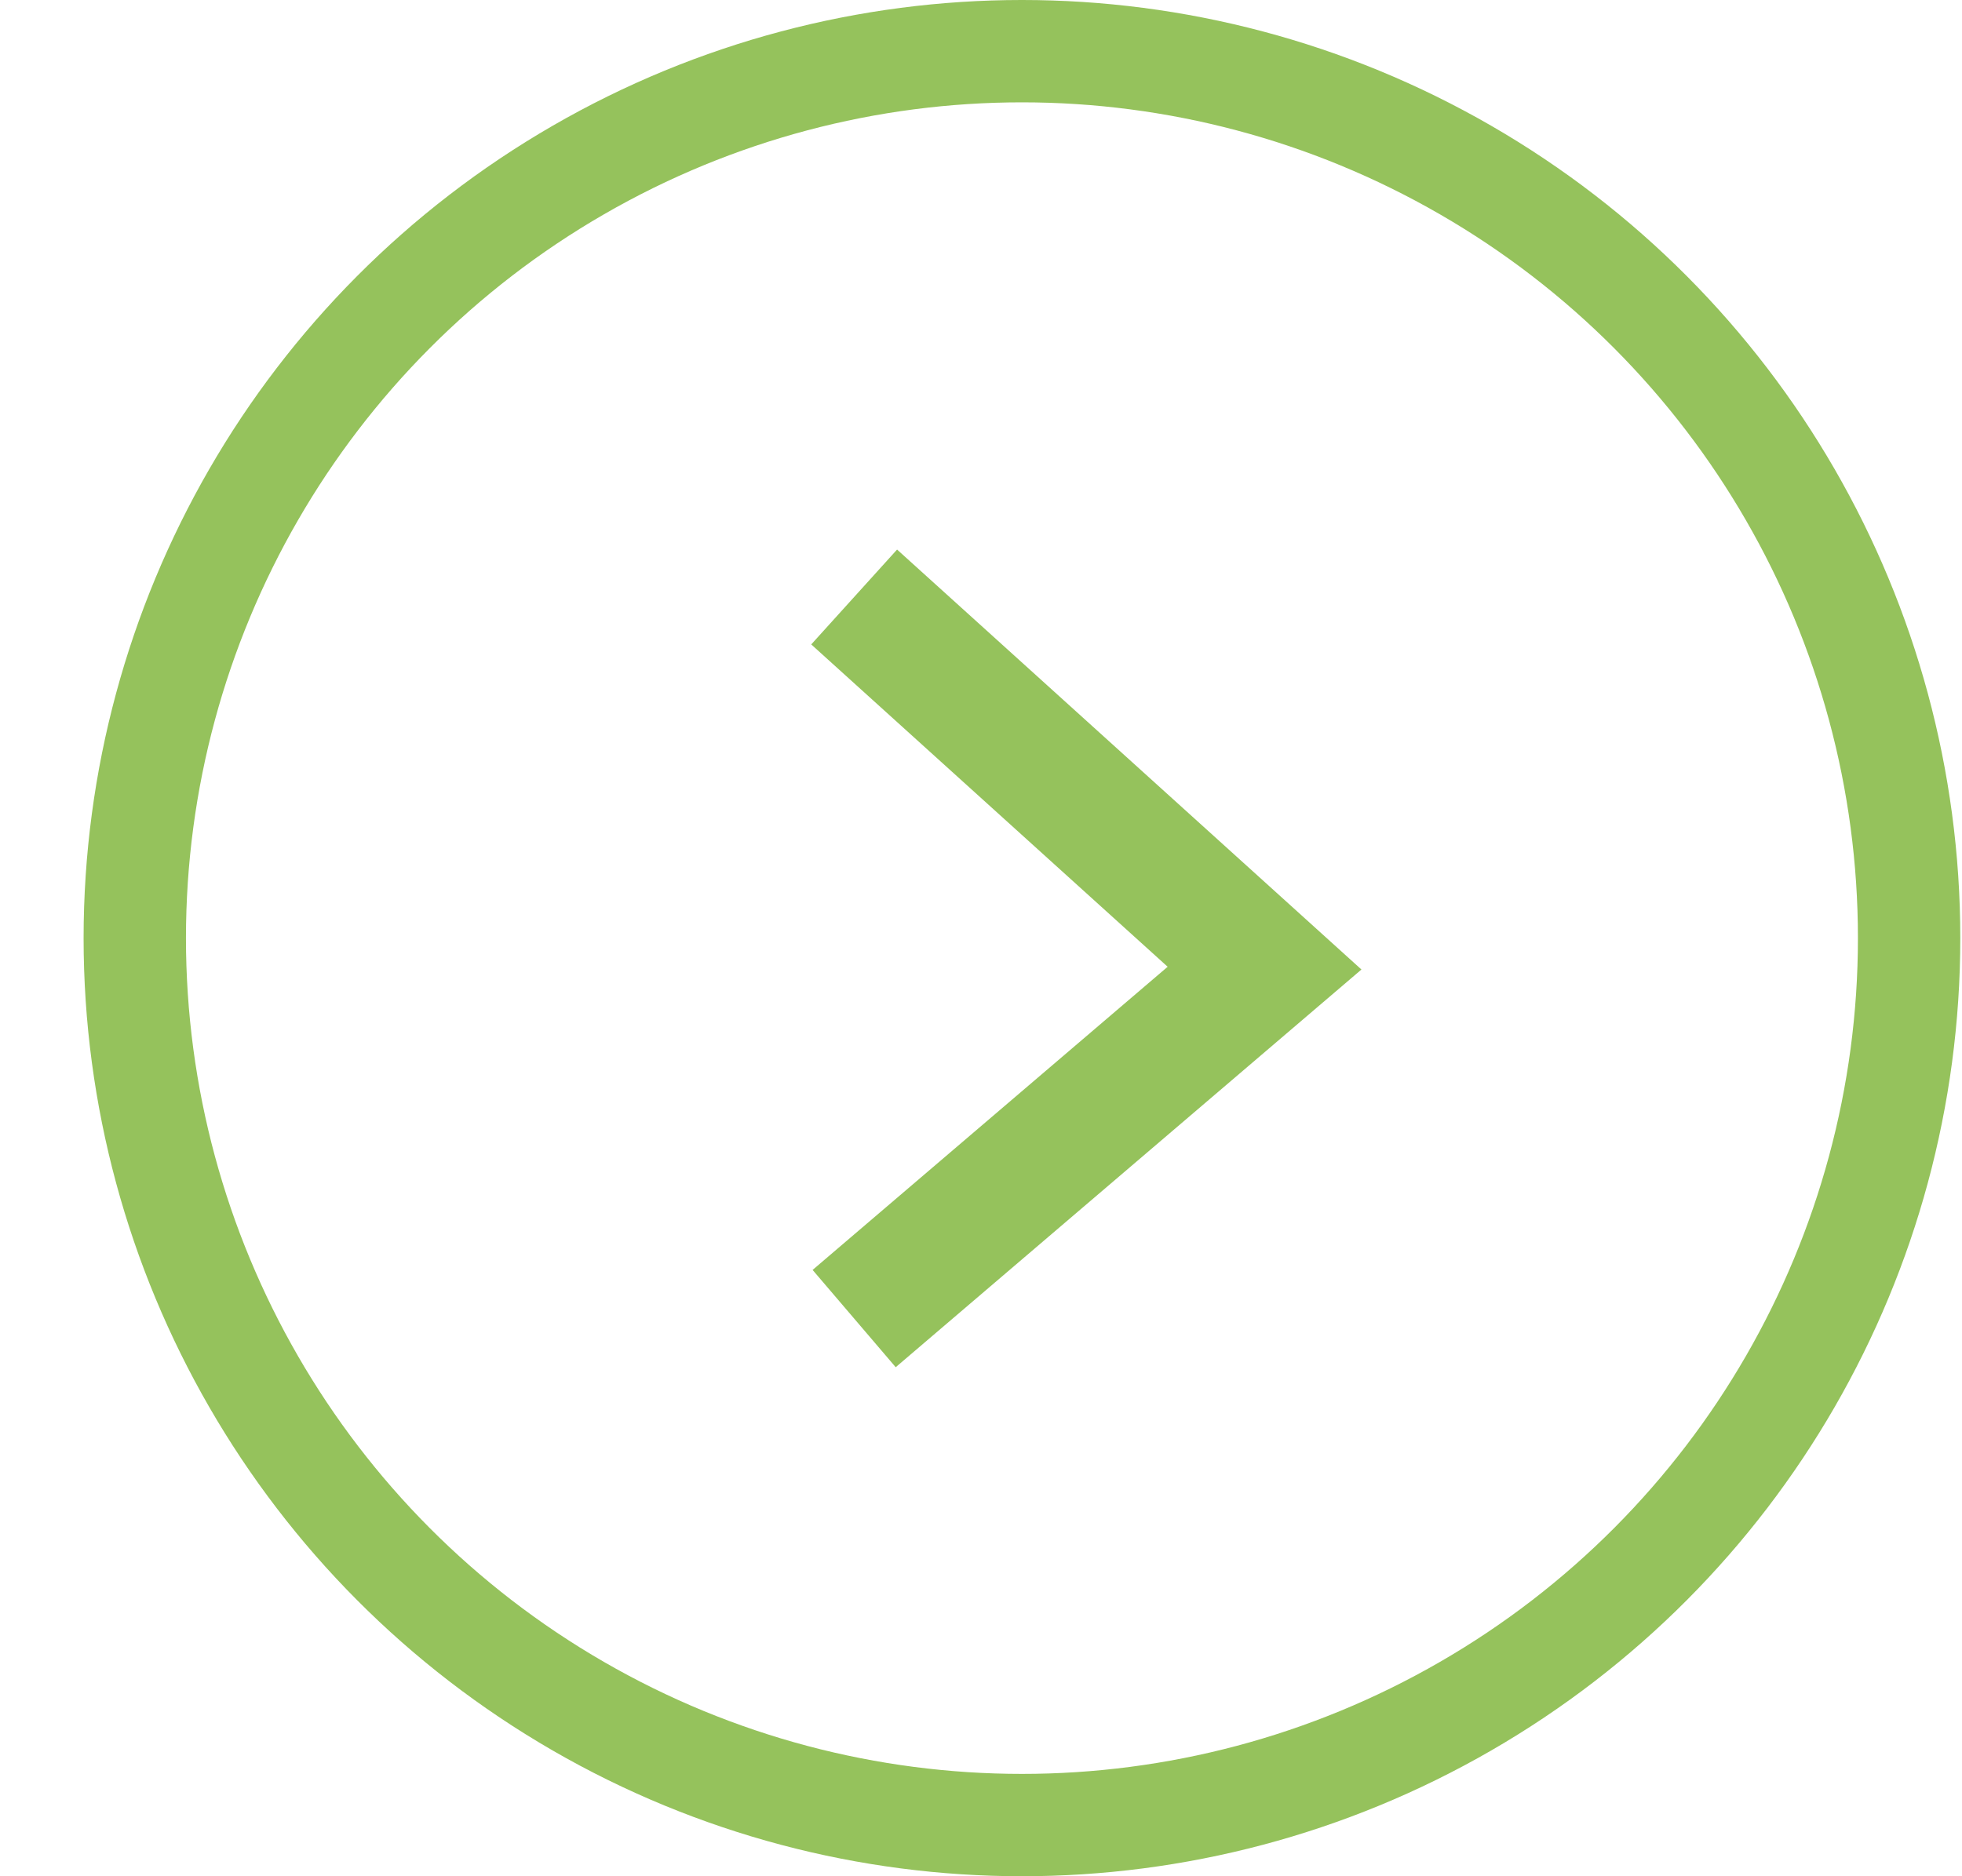 <svg width="23px" height="22px" viewBox="0 0 23 22" version="1.1" xmlns="http://www.w3.org/2000/svg" xmlns:xlink="http://www.w3.org/1999/xlink">
    <g id="Präsentationsfolien" stroke="none" stroke-width="1" fill="none" fill-rule="evenodd">
        <g id="Startseite-Menü-zähler" transform="translate(-322, -2079)" stroke="#95c25c">
            <g id="Group-4" transform="translate(322.98, 2079)">
                <circle id="Oval-Copy-3" stroke-width="1.2" cx="11" cy="11" r="10.4"></circle>
                <polyline id="Path-2-Copy-11" stroke-width="1.5" points="9.033 7 13.844 11.352 9.033 15.461"></polyline>
            </g>
        </g>
    </g>
</svg>